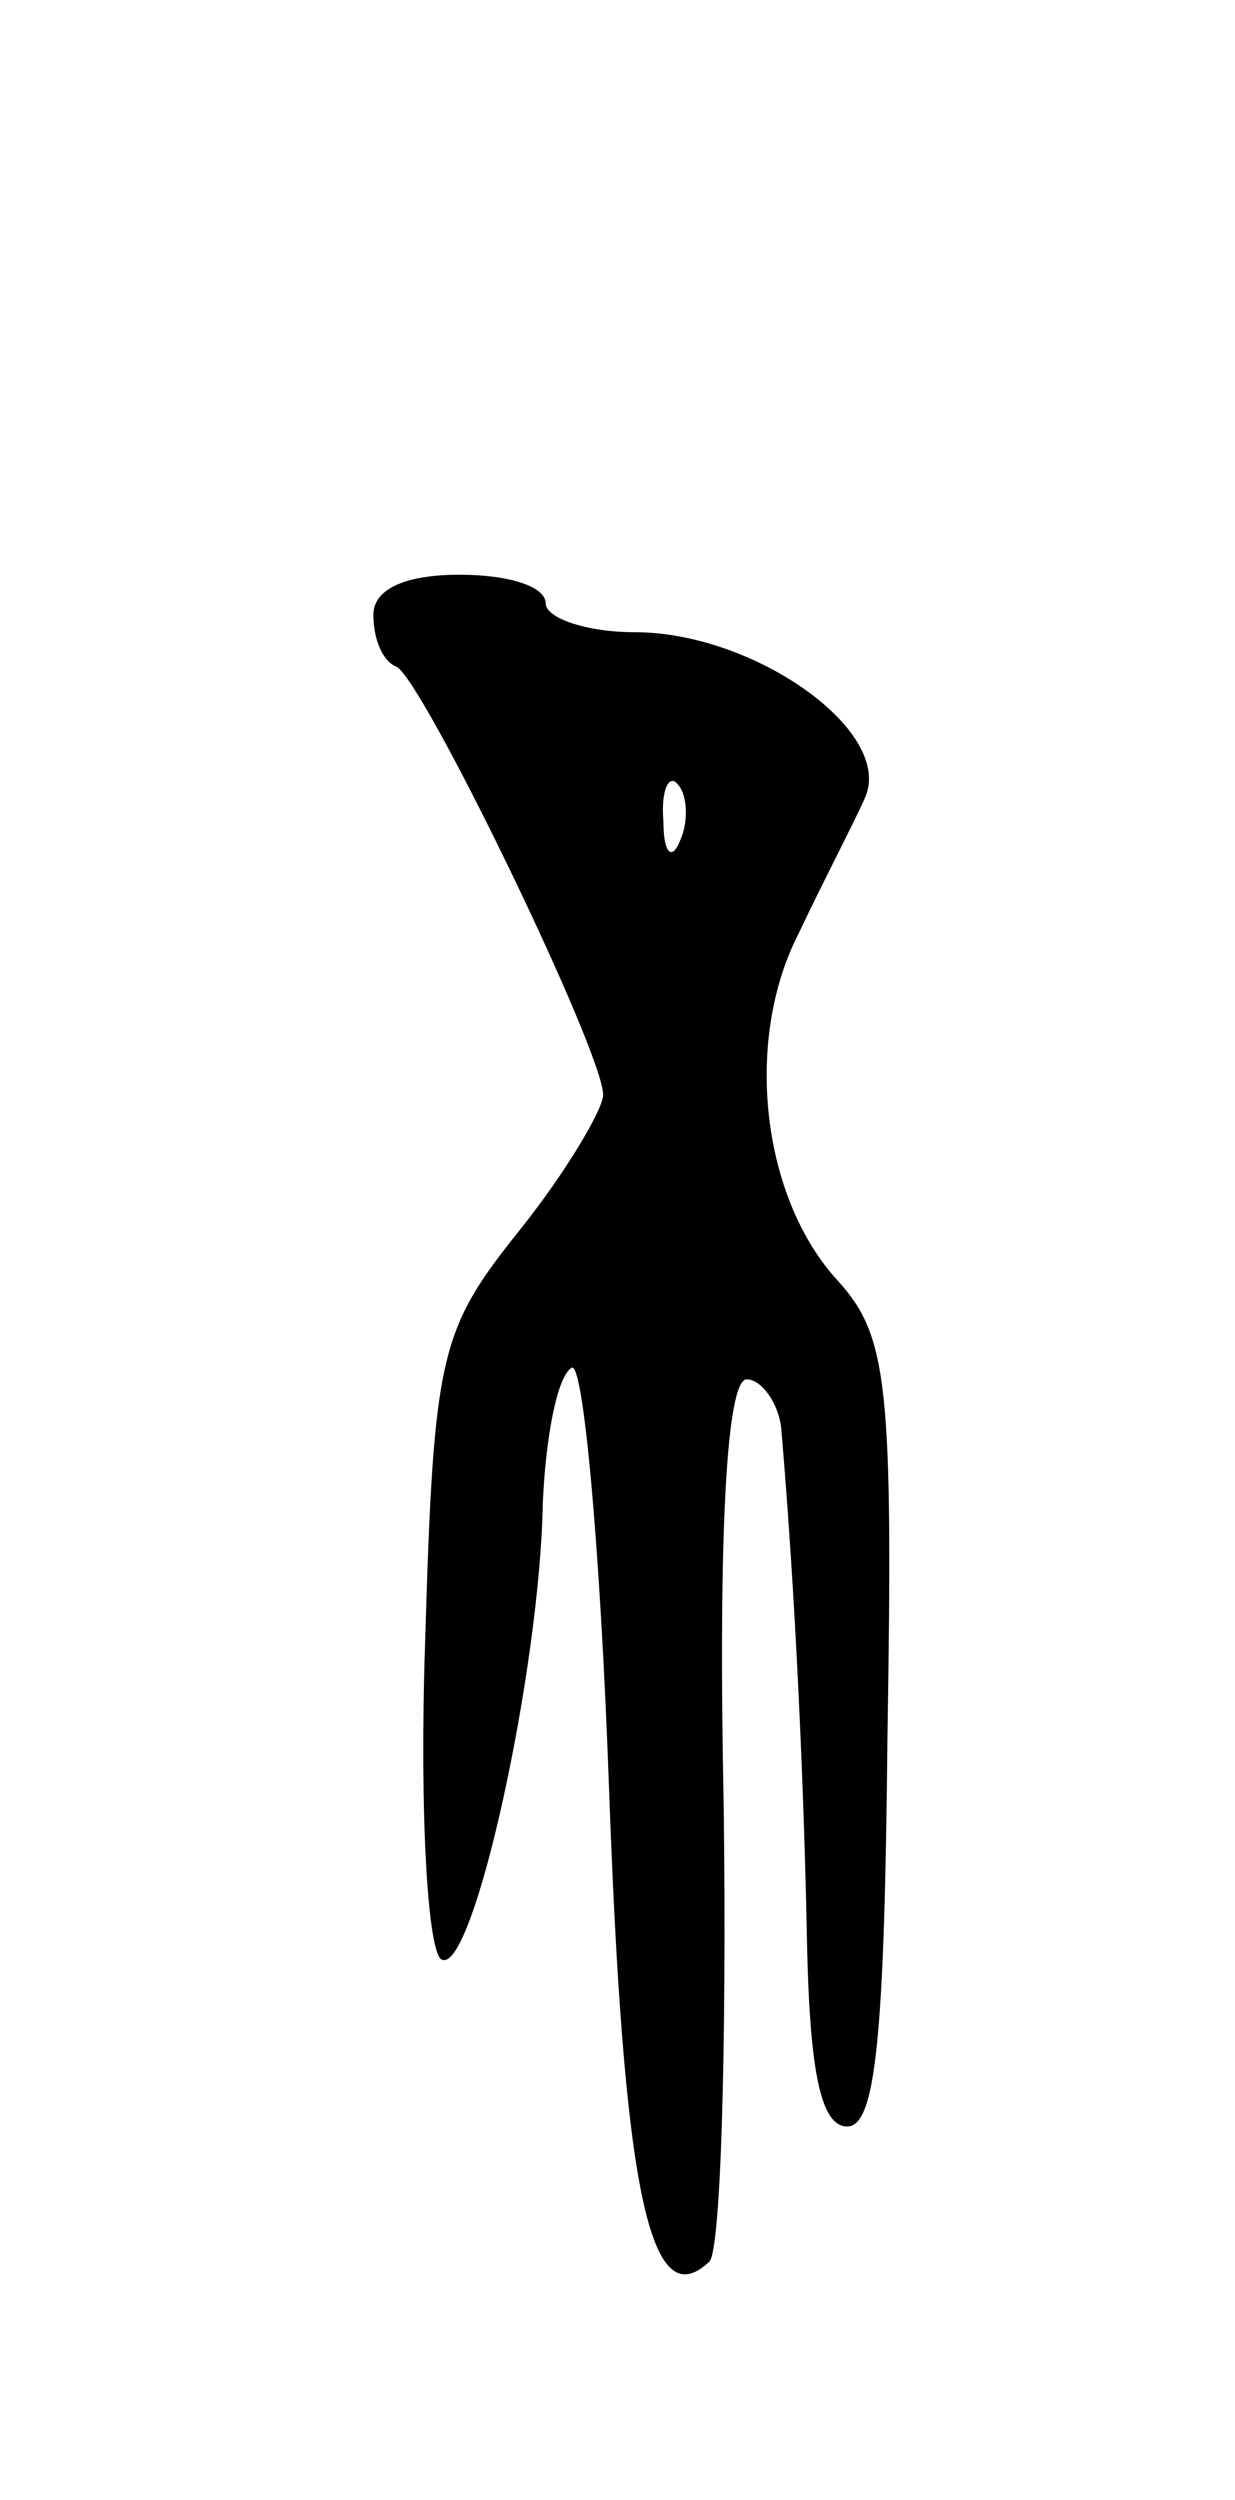 <svg version="1.0" xmlns="http://www.w3.org/2000/svg" width="43" height="87" viewBox="0 0 43 87" ><g transform="translate(0,87) scale(0.1,-0.1)" ><path d="M130 656 c0 -8 3 -16 8 -18 9 -4 72 -134 72 -149 0 -5 -13 -27 -29 -47 -28 -35 -30 -43 -33 -144 -2 -60 1 -109 6 -110 11 -4 34 101 35 159 1 23 5 44 10 47 4 3 10 -62 13 -145 5 -140 14 -186 35 -166 4 4 6 75 5 157 -2 97 1 150 8 150 5 0 11 -8 12 -17 5 -58 8 -126 9 -180 1 -45 5 -63 14 -63 10 0 13 32 14 136 2 122 0 139 -17 158 -27 29 -33 84 -14 121 8 17 19 38 23 47 11 23 -38 58 -80 58 -17 0 -31 5 -31 10 0 6 -13 10 -30 10 -19 0 -30 -5 -30 -14z m107 -78 c-3 -8 -6 -5 -6 6 -1 11 2 17 5 13 3 -3 4 -12 1 -19z"/></g></svg> 
